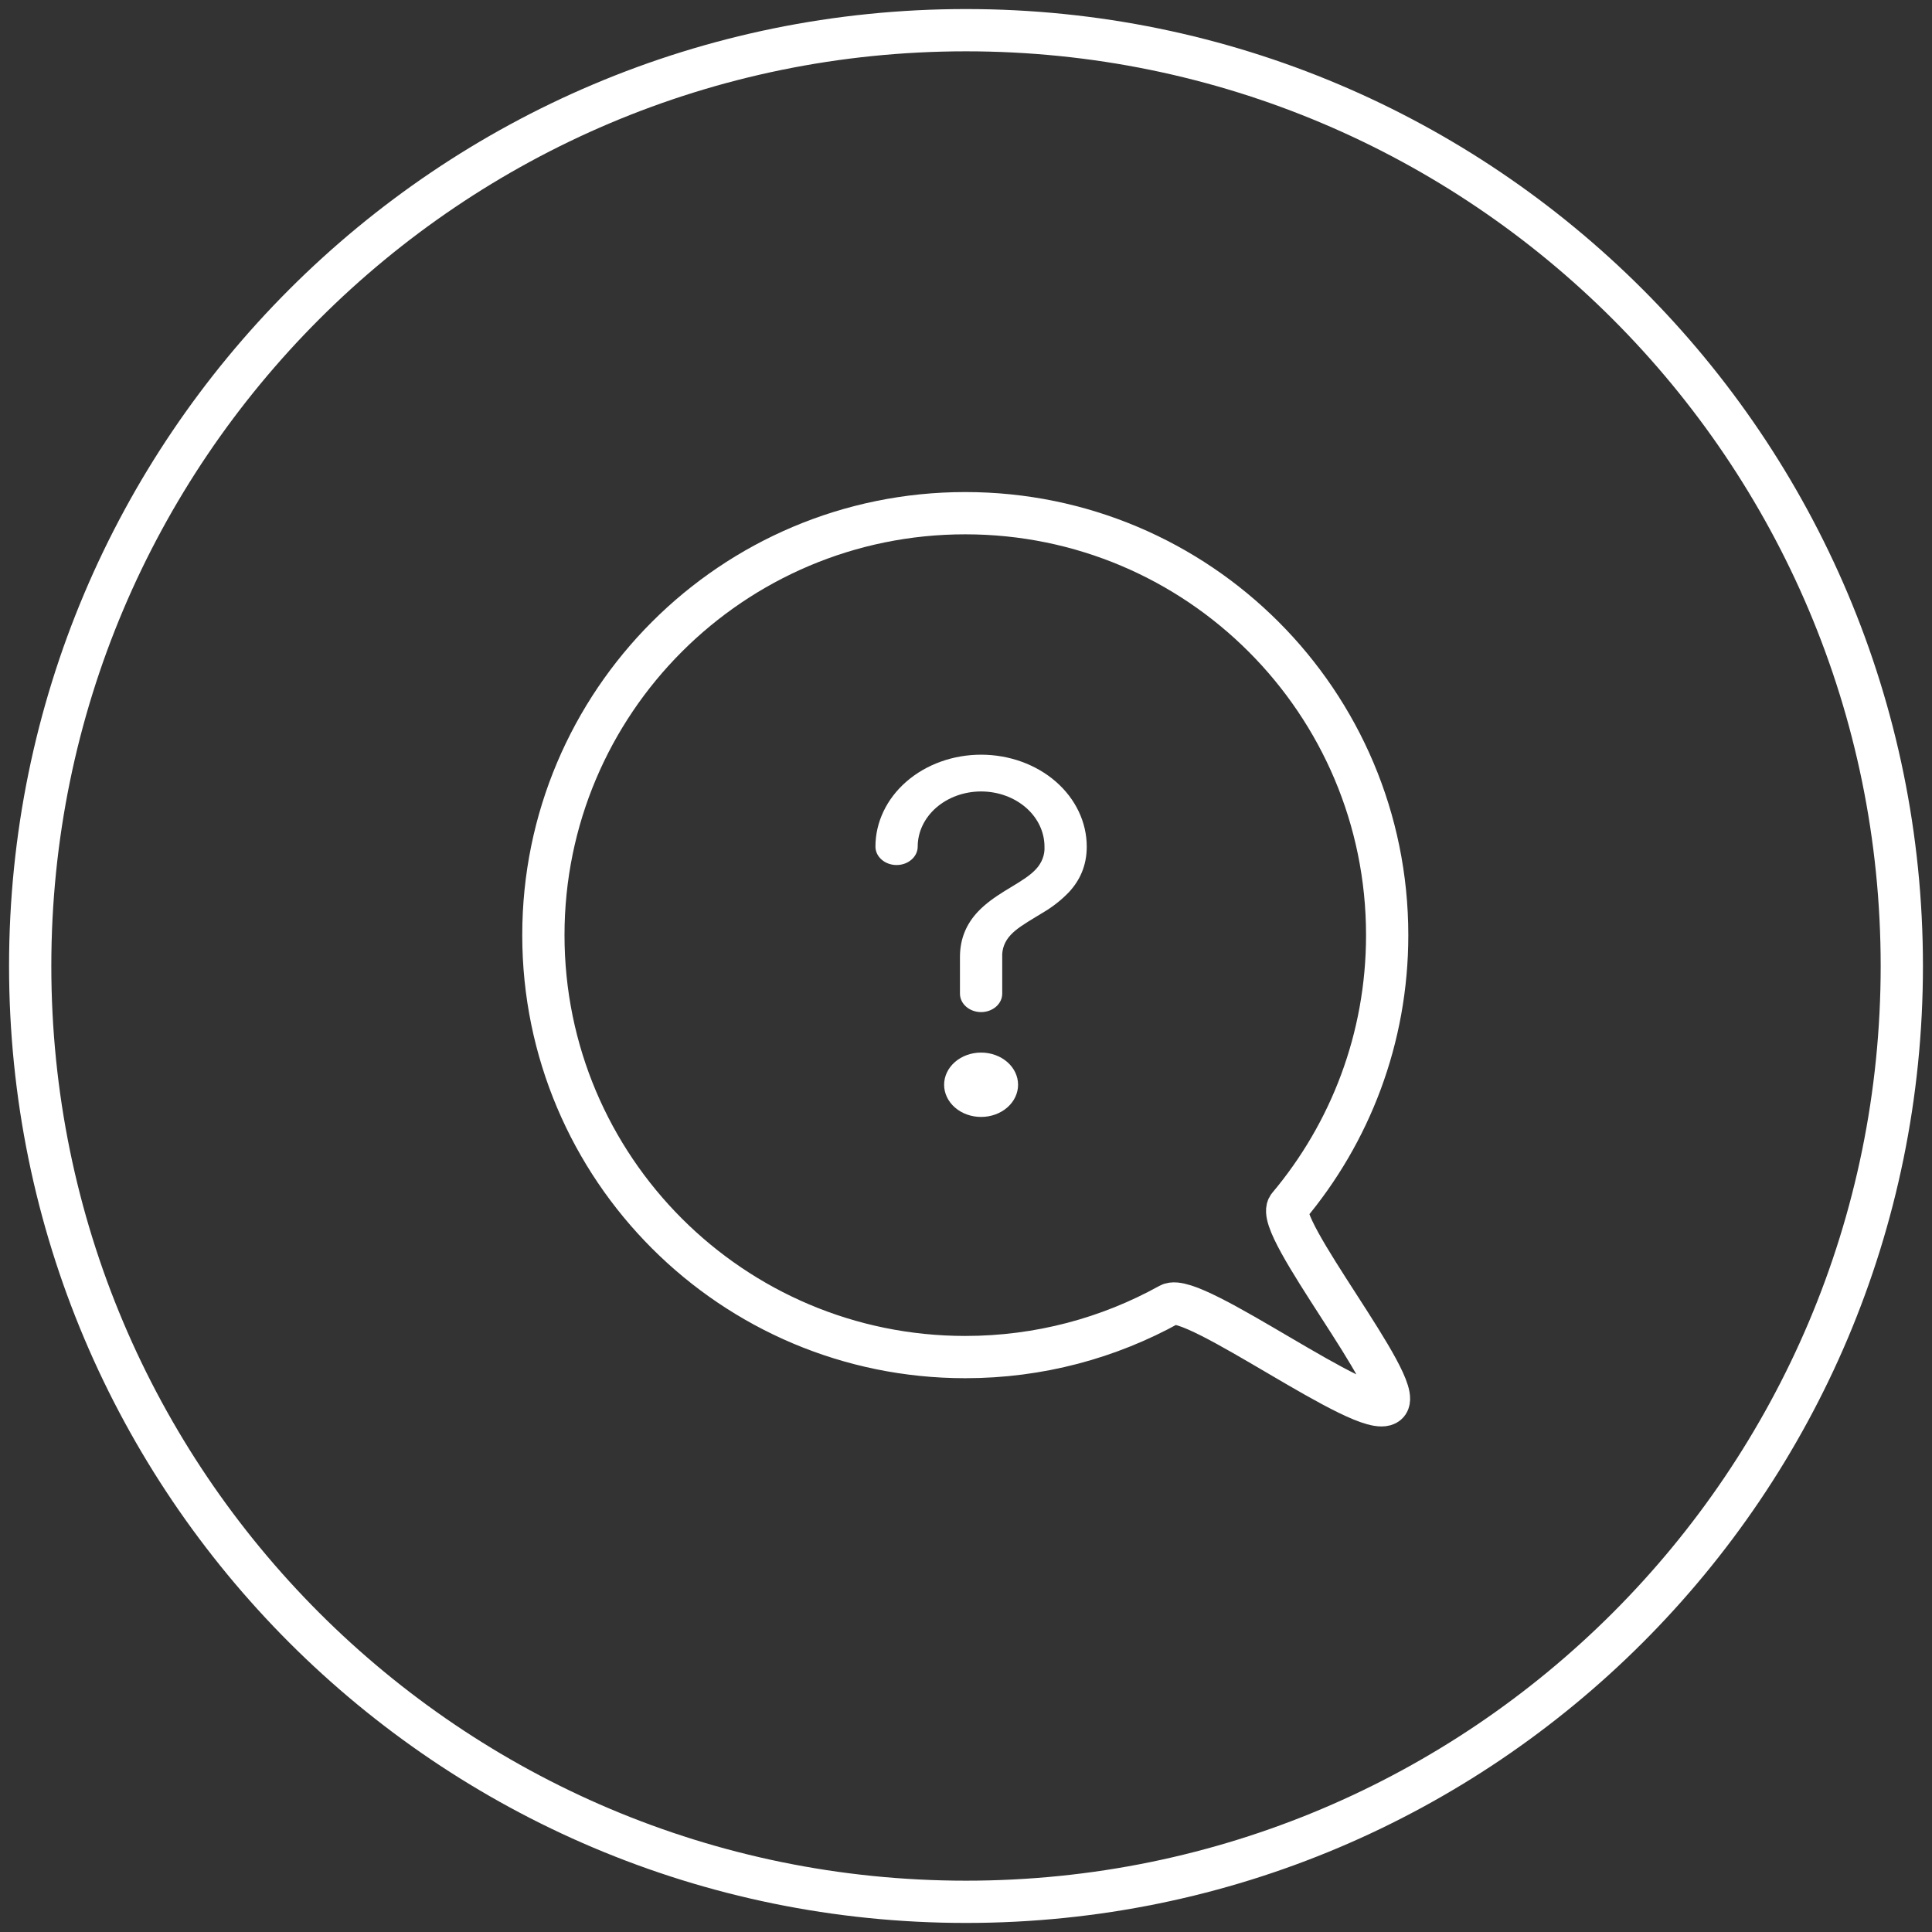 <svg width="64" height="64" viewBox="0 0 64 64" fill="none" xmlns="http://www.w3.org/2000/svg">
<rect x="0" y="0" width="64" height="64" fill="#333333" stroke="none"/>
<g clip-path="url(#clip0_2_3282)">
<path d="M32 63C49.121 63 63 49.121 63 32C63 14.879 49.121 1 32 1C14.879 1 1 14.879 1 32C1 49.121 14.879 63 32 63Z" stroke="white" stroke-width="1.4"/>
<path d="M32.5 25C33.428 25 34.319 25.321 34.975 25.892C35.631 26.463 36 27.238 36 28.046C36 28.683 35.766 29.17 35.408 29.556C35.155 29.819 34.861 30.049 34.534 30.24L34.3 30.382C33.934 30.604 33.669 30.768 33.48 30.971C33.286 31.175 33.187 31.435 33.2 31.699V32.918C33.2 33.079 33.126 33.234 32.995 33.348C32.864 33.462 32.686 33.527 32.5 33.527C32.314 33.527 32.136 33.462 32.005 33.348C31.874 33.234 31.8 33.079 31.8 32.918V31.699C31.8 31.067 32.035 30.583 32.395 30.201C32.654 29.925 32.973 29.709 33.257 29.531L33.5 29.383C33.864 29.163 34.128 28.997 34.317 28.793C34.514 28.582 34.615 28.317 34.6 28.046C34.6 27.561 34.379 27.096 33.985 26.753C33.591 26.411 33.057 26.218 32.5 26.218C31.943 26.218 31.409 26.411 31.015 26.753C30.621 27.096 30.4 27.561 30.4 28.046C30.4 28.207 30.326 28.362 30.195 28.476C30.064 28.591 29.886 28.655 29.7 28.655C29.514 28.655 29.336 28.591 29.205 28.476C29.074 28.362 29 28.207 29 28.046C29 27.238 29.369 26.463 30.025 25.892C30.681 25.321 31.572 25 32.5 25ZM32.5 34.868C32.825 34.868 33.136 34.98 33.366 35.18C33.596 35.38 33.725 35.651 33.725 35.934C33.725 36.217 33.596 36.488 33.366 36.688C33.136 36.888 32.825 37 32.5 37C32.175 37 31.863 36.888 31.634 36.688C31.404 36.488 31.275 36.217 31.275 35.934C31.275 35.651 31.404 35.38 31.634 35.18C31.863 34.98 32.175 34.868 32.5 34.868Z" fill="white"/>
<path d="M45.952 30.977C45.952 34.399 44.723 37.533 42.682 39.963C42.159 40.585 46.574 45.977 45.952 46.5C45.265 47.077 39.531 42.773 38.741 43.211C36.736 44.322 34.43 44.955 31.976 44.955C24.257 44.955 18 38.697 18 30.977C18 23.258 24.257 17 31.976 17C39.695 17 45.952 23.258 45.952 30.977Z" stroke="white" stroke-width="1.4"/>
</g>
<defs>
<clipPath id="clip0_2_3282">
<rect width="64" height="64" fill="white"/>
</clipPath>
</defs>
</svg>
